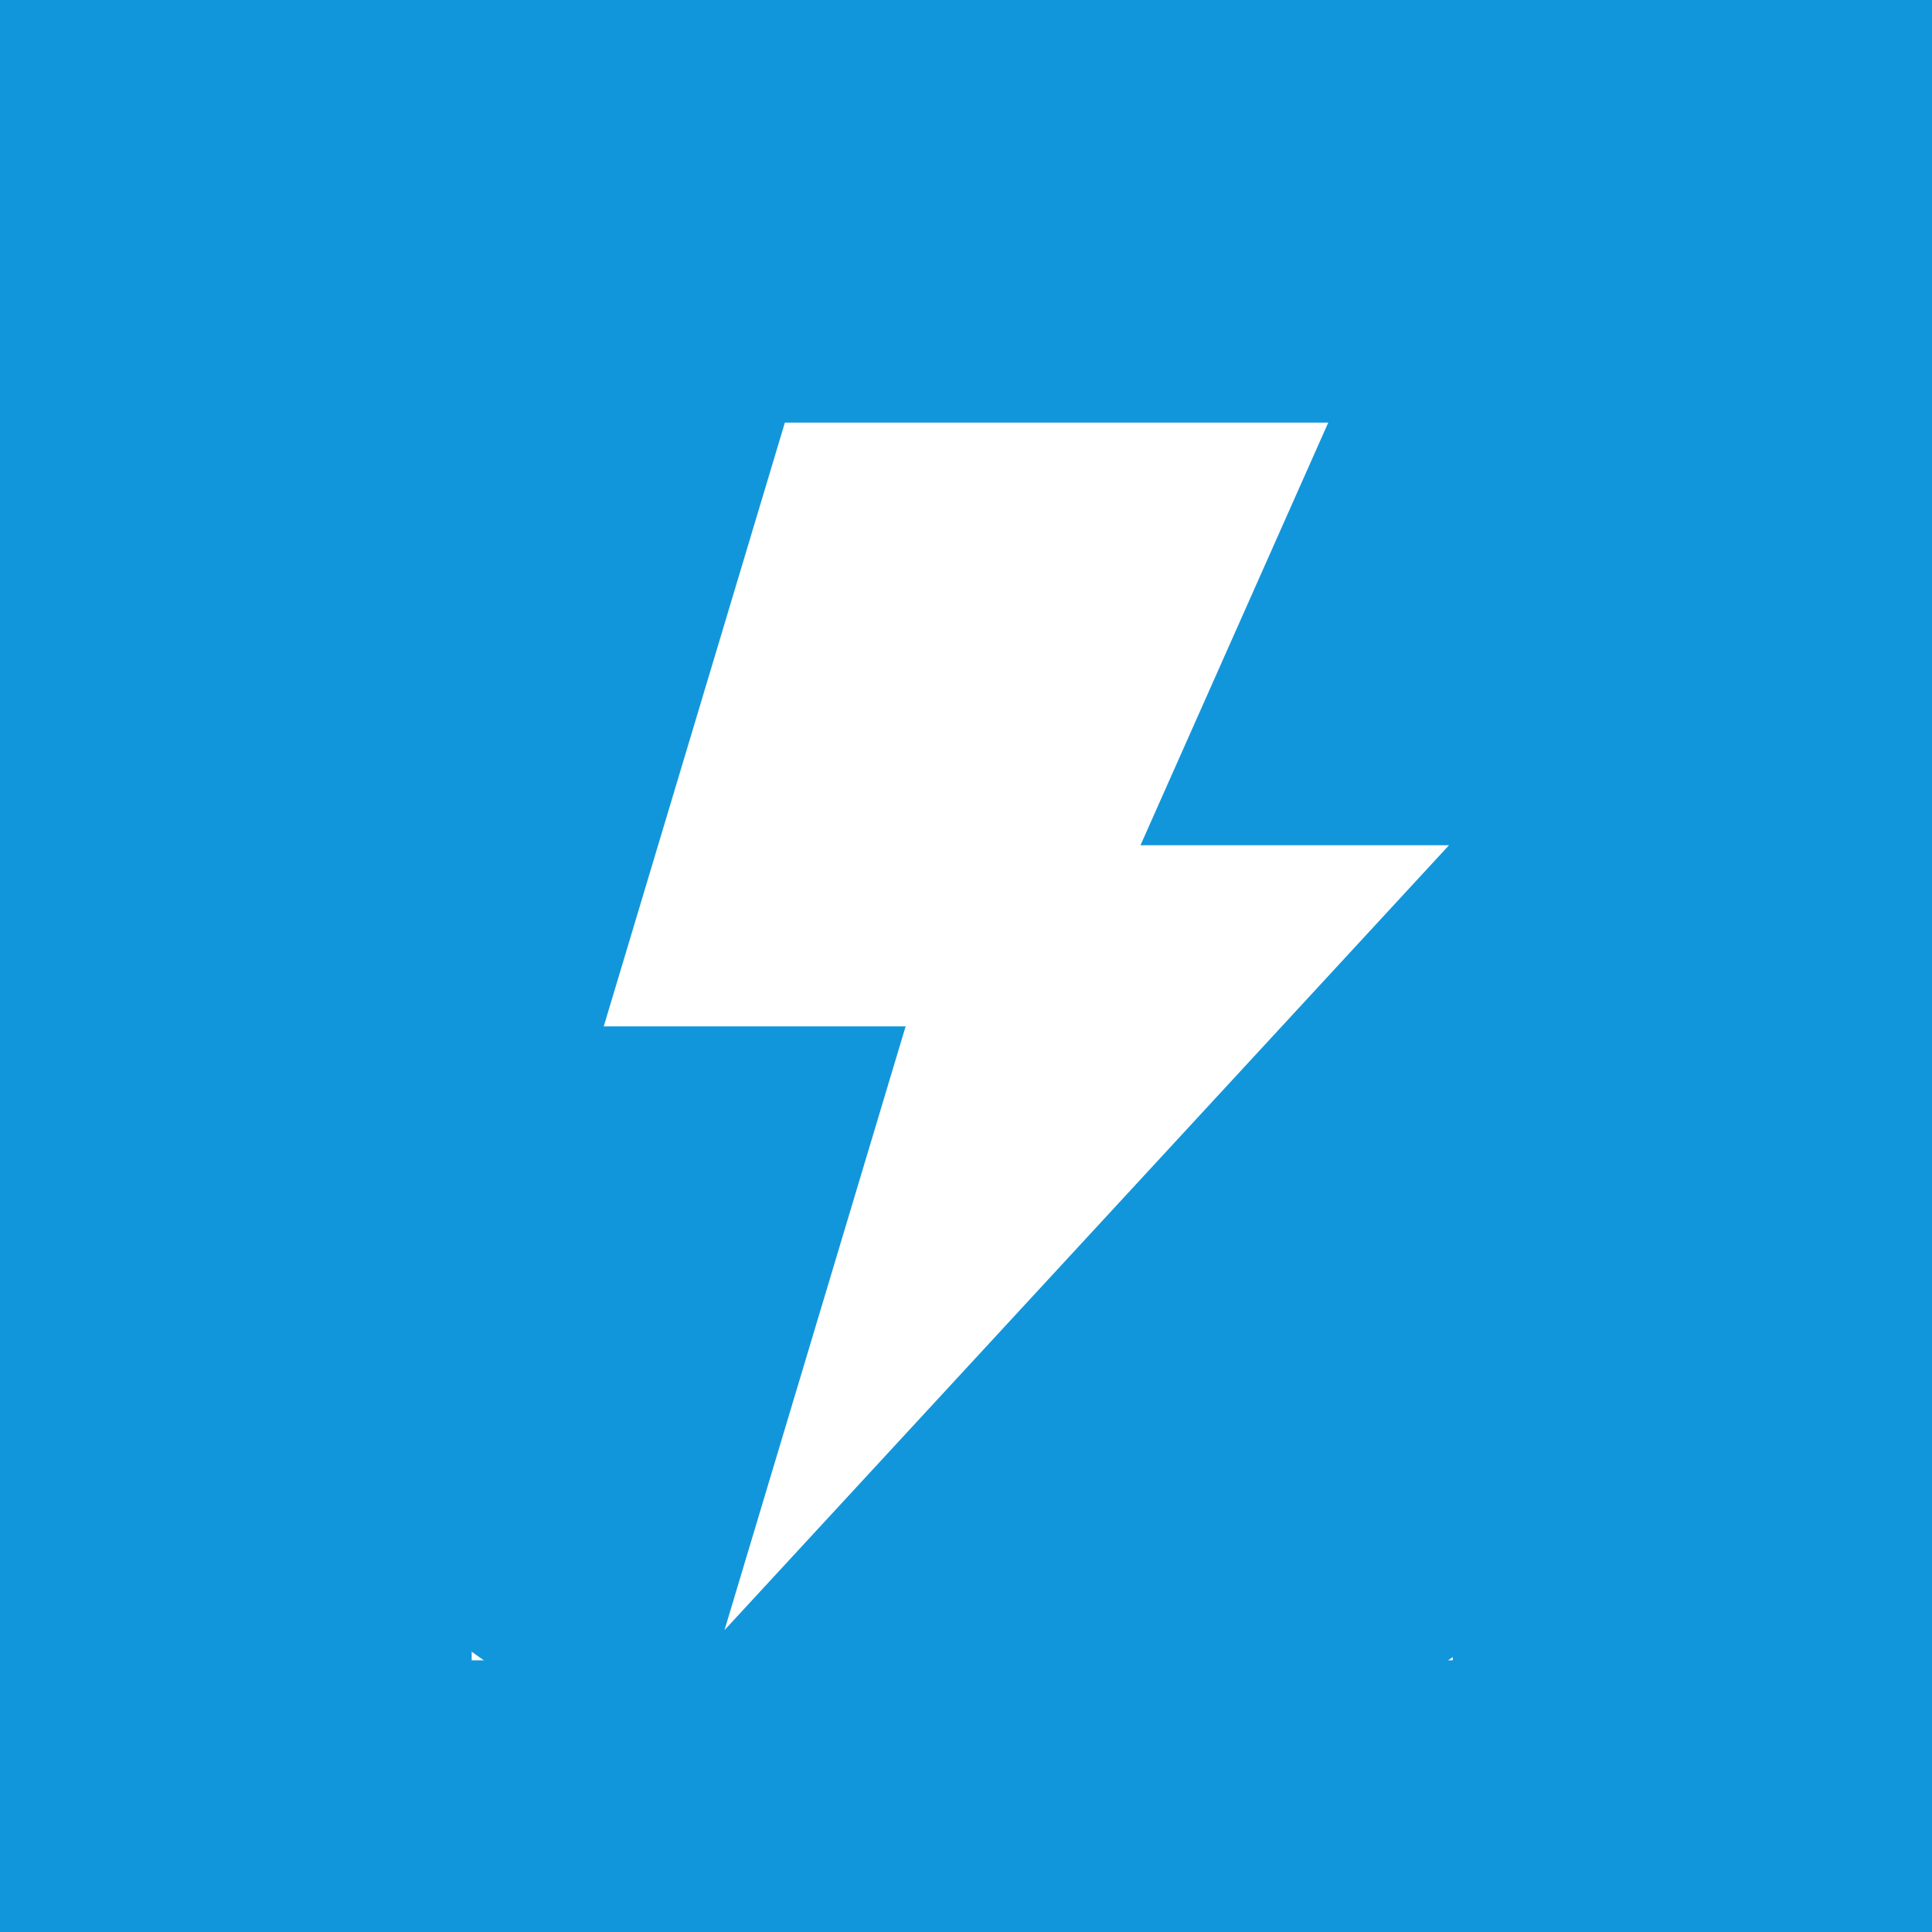 <?xml version="1.0" standalone="no"?><!DOCTYPE svg PUBLIC "-//W3C//DTD SVG 1.1//EN" "http://www.w3.org/Graphics/SVG/1.1/DTD/svg11.dtd"><svg t="1563377782404" class="icon" viewBox="0 0 1024 1024" version="1.1" xmlns="http://www.w3.org/2000/svg" p-id="8220" width="256" height="256" xmlns:xlink="http://www.w3.org/1999/xlink"><rect x="0" y="0" width="1024" height="1024" fill="#333333" stroke="none"/><defs><style type="text/css"></style></defs>
<rect x="0" y="0" width="1024" height="1024"
  style="fill:#1296db;stroke-width:0;stroke:rgb(0,0,0)"/>
<rect x="250" y="180" width="520" height="700"
  style="fill:rgb(255,255,255);stroke-width:0;stroke:rgb(0,0,0)"/>
<path d="M512 64C264.58 64 64 264.58 64 512s200.58 448 448 448 448-200.58 448-448S759.42 64 512 64zM384 864l96-320H320l96-320h288l-99.52 224H768z" p-id="8221" fill="#1296db"></path></svg>